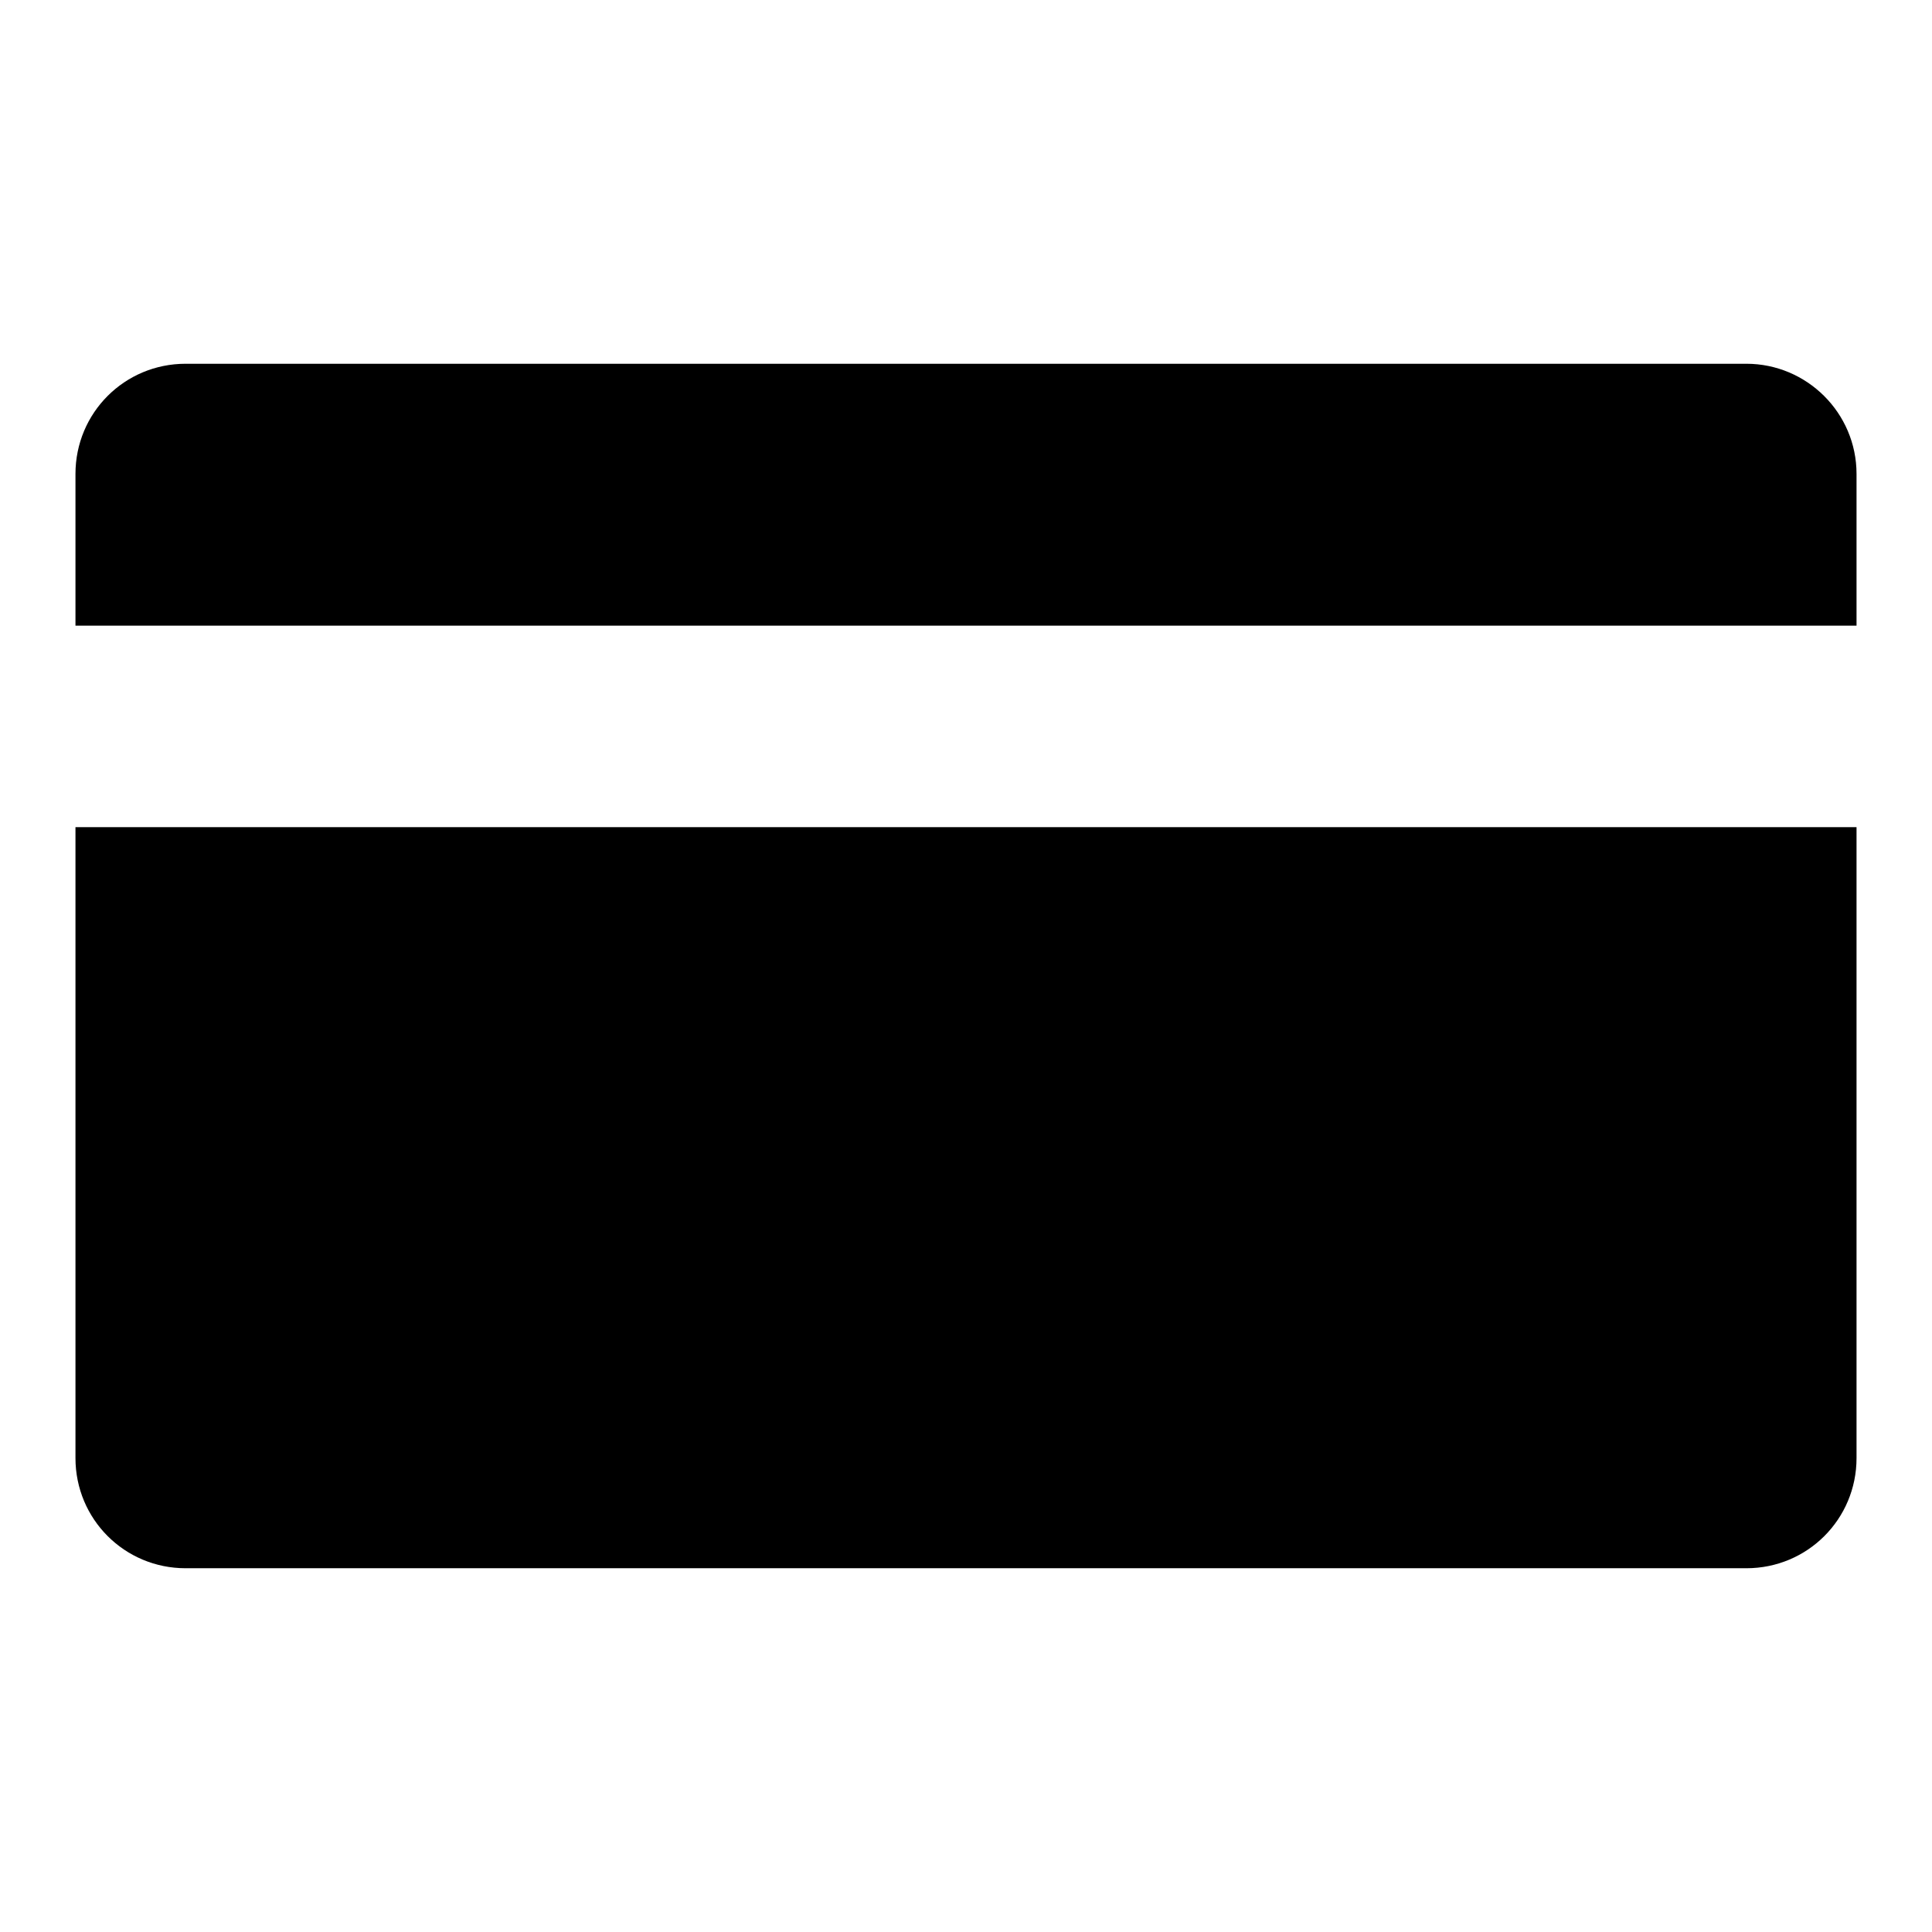 <?xml version="1.0" encoding="utf-8"?>
<!-- Svg Vector Icons : http://www.onlinewebfonts.com/icon -->
<!DOCTYPE svg PUBLIC "-//W3C//DTD SVG 1.1//EN" "http://www.w3.org/Graphics/SVG/1.1/DTD/svg11.dtd">
<svg version="1.1" xmlns="http://www.w3.org/2000/svg" xmlns:xlink="http://www.w3.org/1999/xlink" x="0px" y="0px" viewBox="0 0 256 256" enable-background="new 0 0 256 256" xml:space="preserve">
<g><g><g><path fill="#000000" d="M246,62.8c0-8.1-6.6-14.6-14.6-14.6H24.6c-8.1,0-14.6,6.5-14.6,14.6v20.1h236V62.8z"/><path fill="#000000" d="M246,109.6H10v83.6c0,8.1,6.5,14.6,14.6,14.6h206.8c8.1,0,14.6-6.5,14.6-14.6L246,109.6L246,109.6z"/></g><g></g><g></g><g></g><g></g><g></g><g></g><g></g><g></g><g></g><g></g><g></g><g></g><g></g><g></g><g></g></g></g>
</svg>